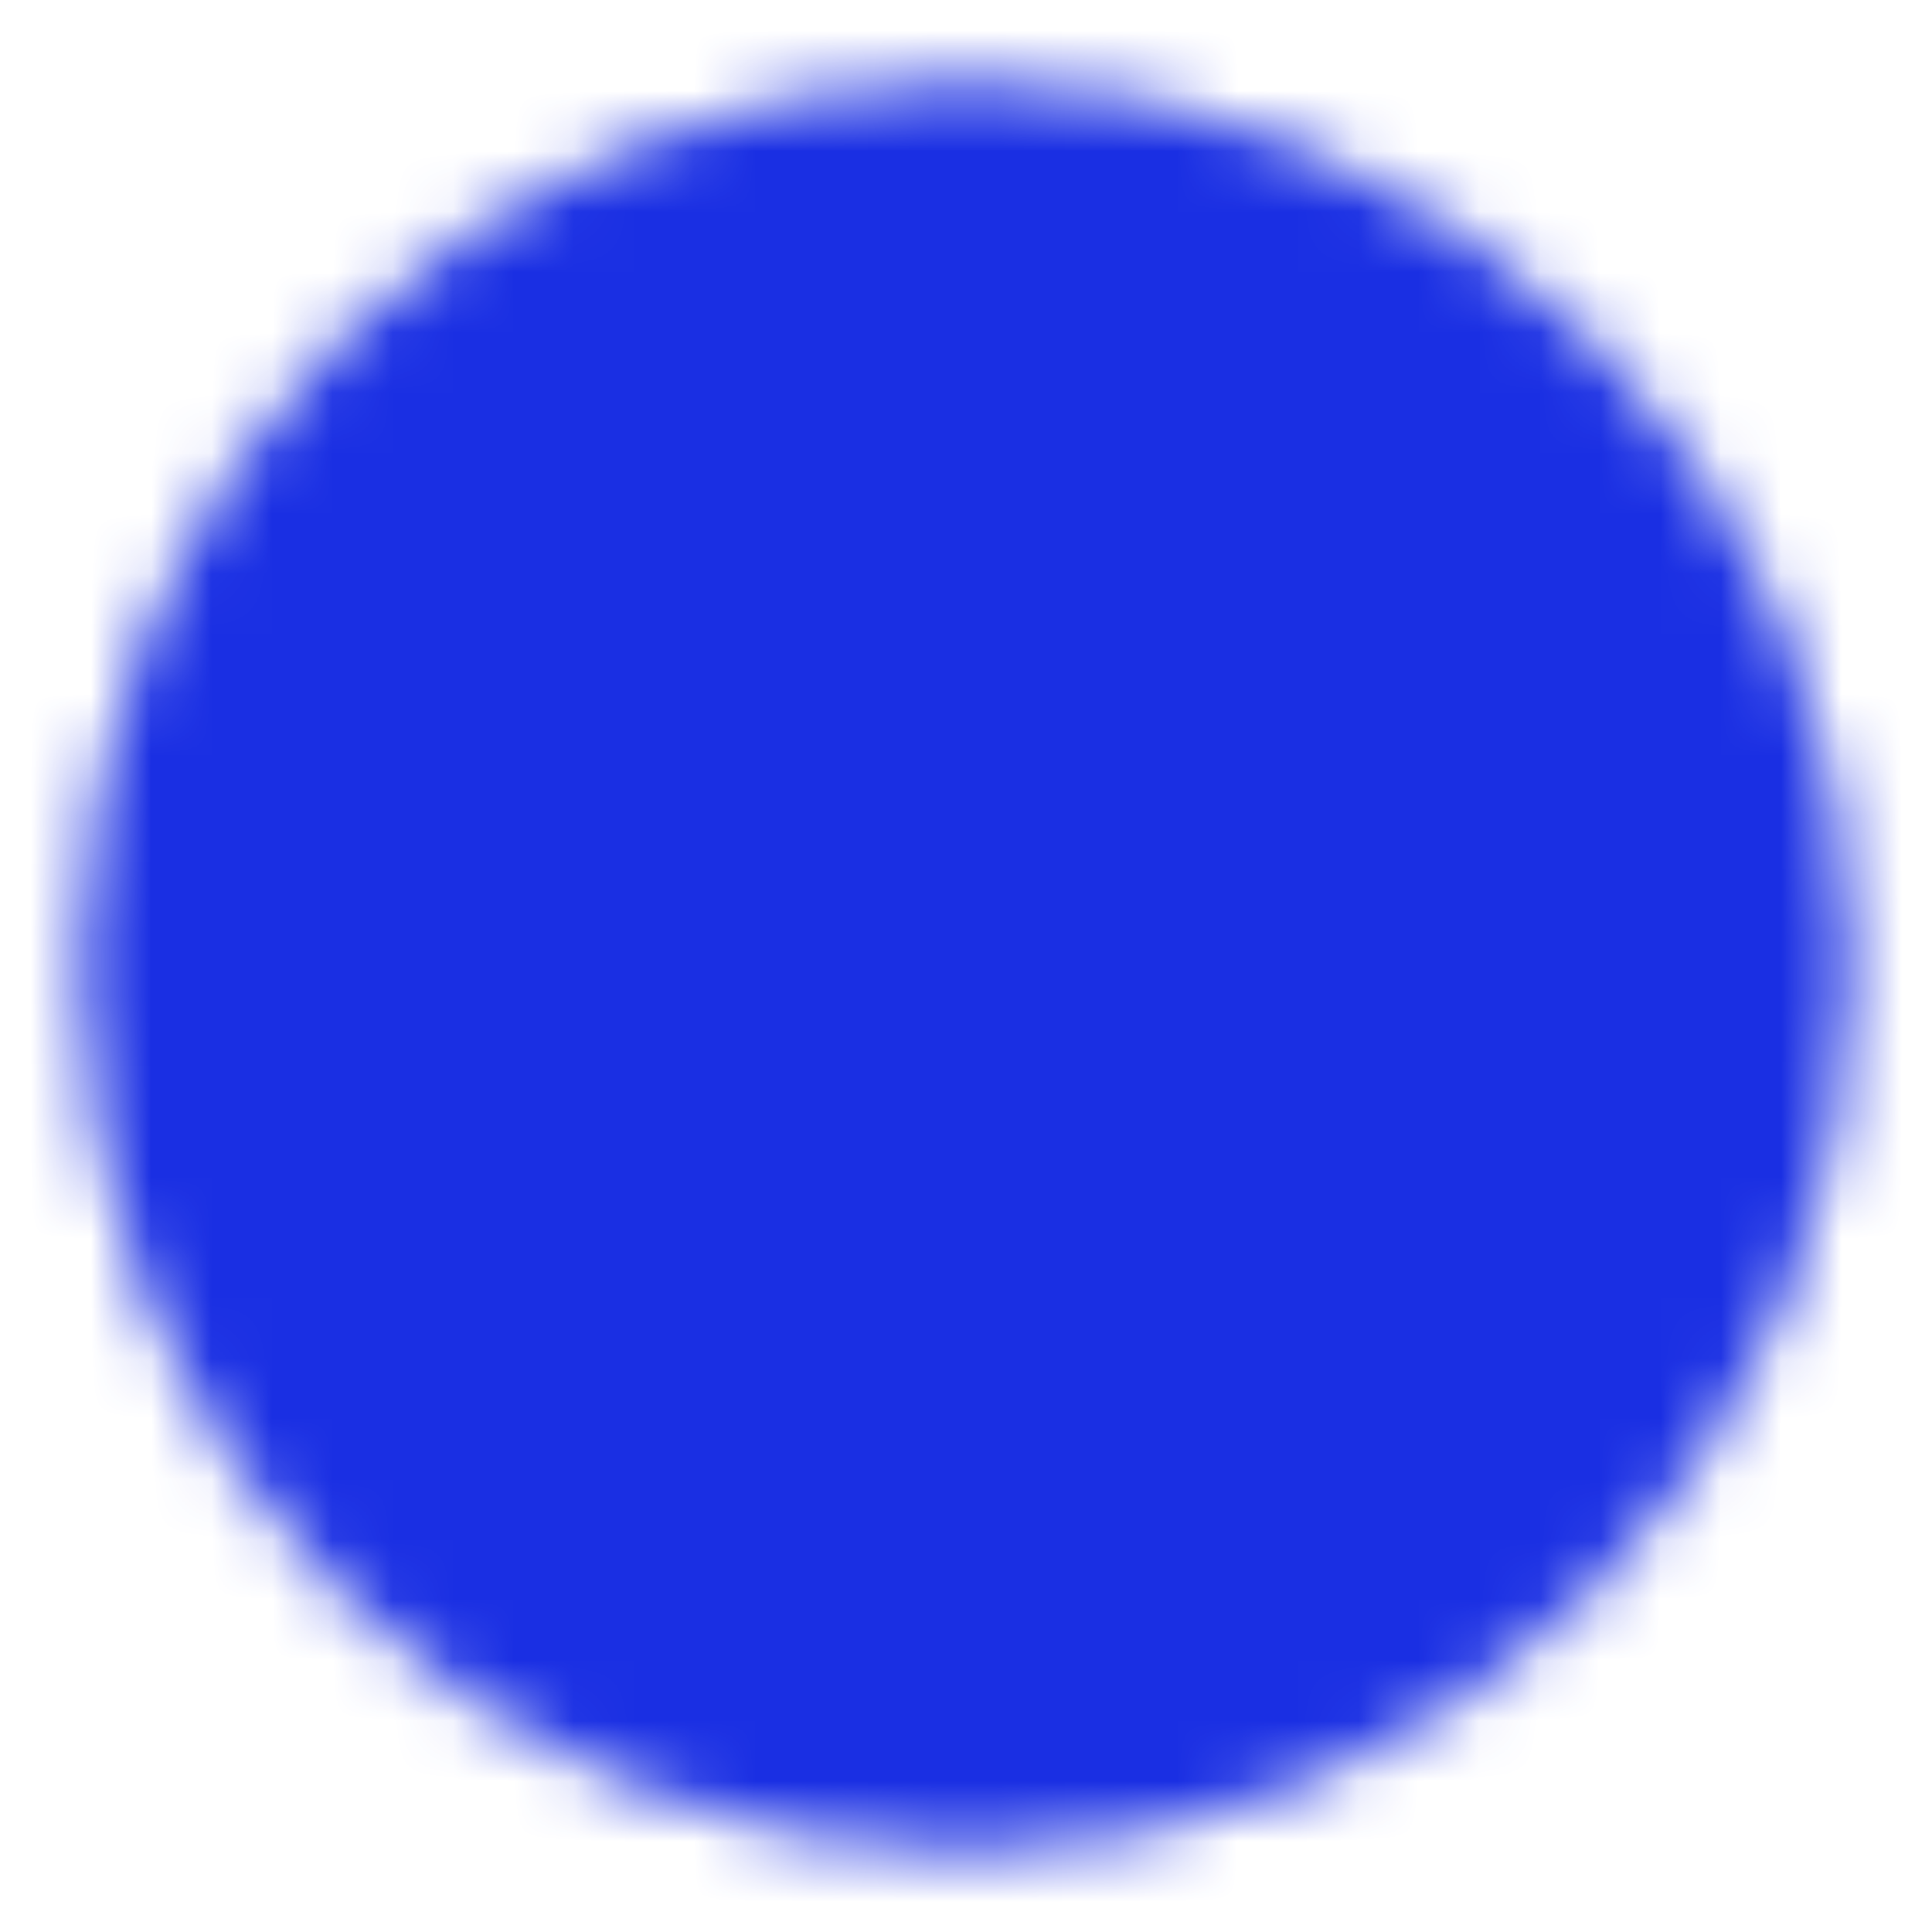 <?xml version="1.0" encoding="UTF-8"?> <svg xmlns="http://www.w3.org/2000/svg" width="32" height="32" viewBox="0 0 32 32" fill="none"><mask id="mask0_565_28" style="mask-type:luminance" maskUnits="userSpaceOnUse" x="1" y="1" width="30" height="30"><path d="M16 29.334C23.364 29.334 29.333 23.364 29.333 16C29.333 8.636 23.364 2.667 16 2.667C8.636 2.667 2.667 8.636 2.667 16C2.667 23.364 8.636 29.334 16 29.334Z" fill="white" stroke="white" stroke-width="2.667" stroke-linejoin="round"></path><path d="M16.005 8V16.007L21.658 21.66" stroke="black" stroke-width="2.667" stroke-linecap="round" stroke-linejoin="round"></path></mask><g mask="url(#mask0_565_28)"><path d="M0 0H32V32H0V0Z" fill="#1A2FE3"></path></g></svg> 